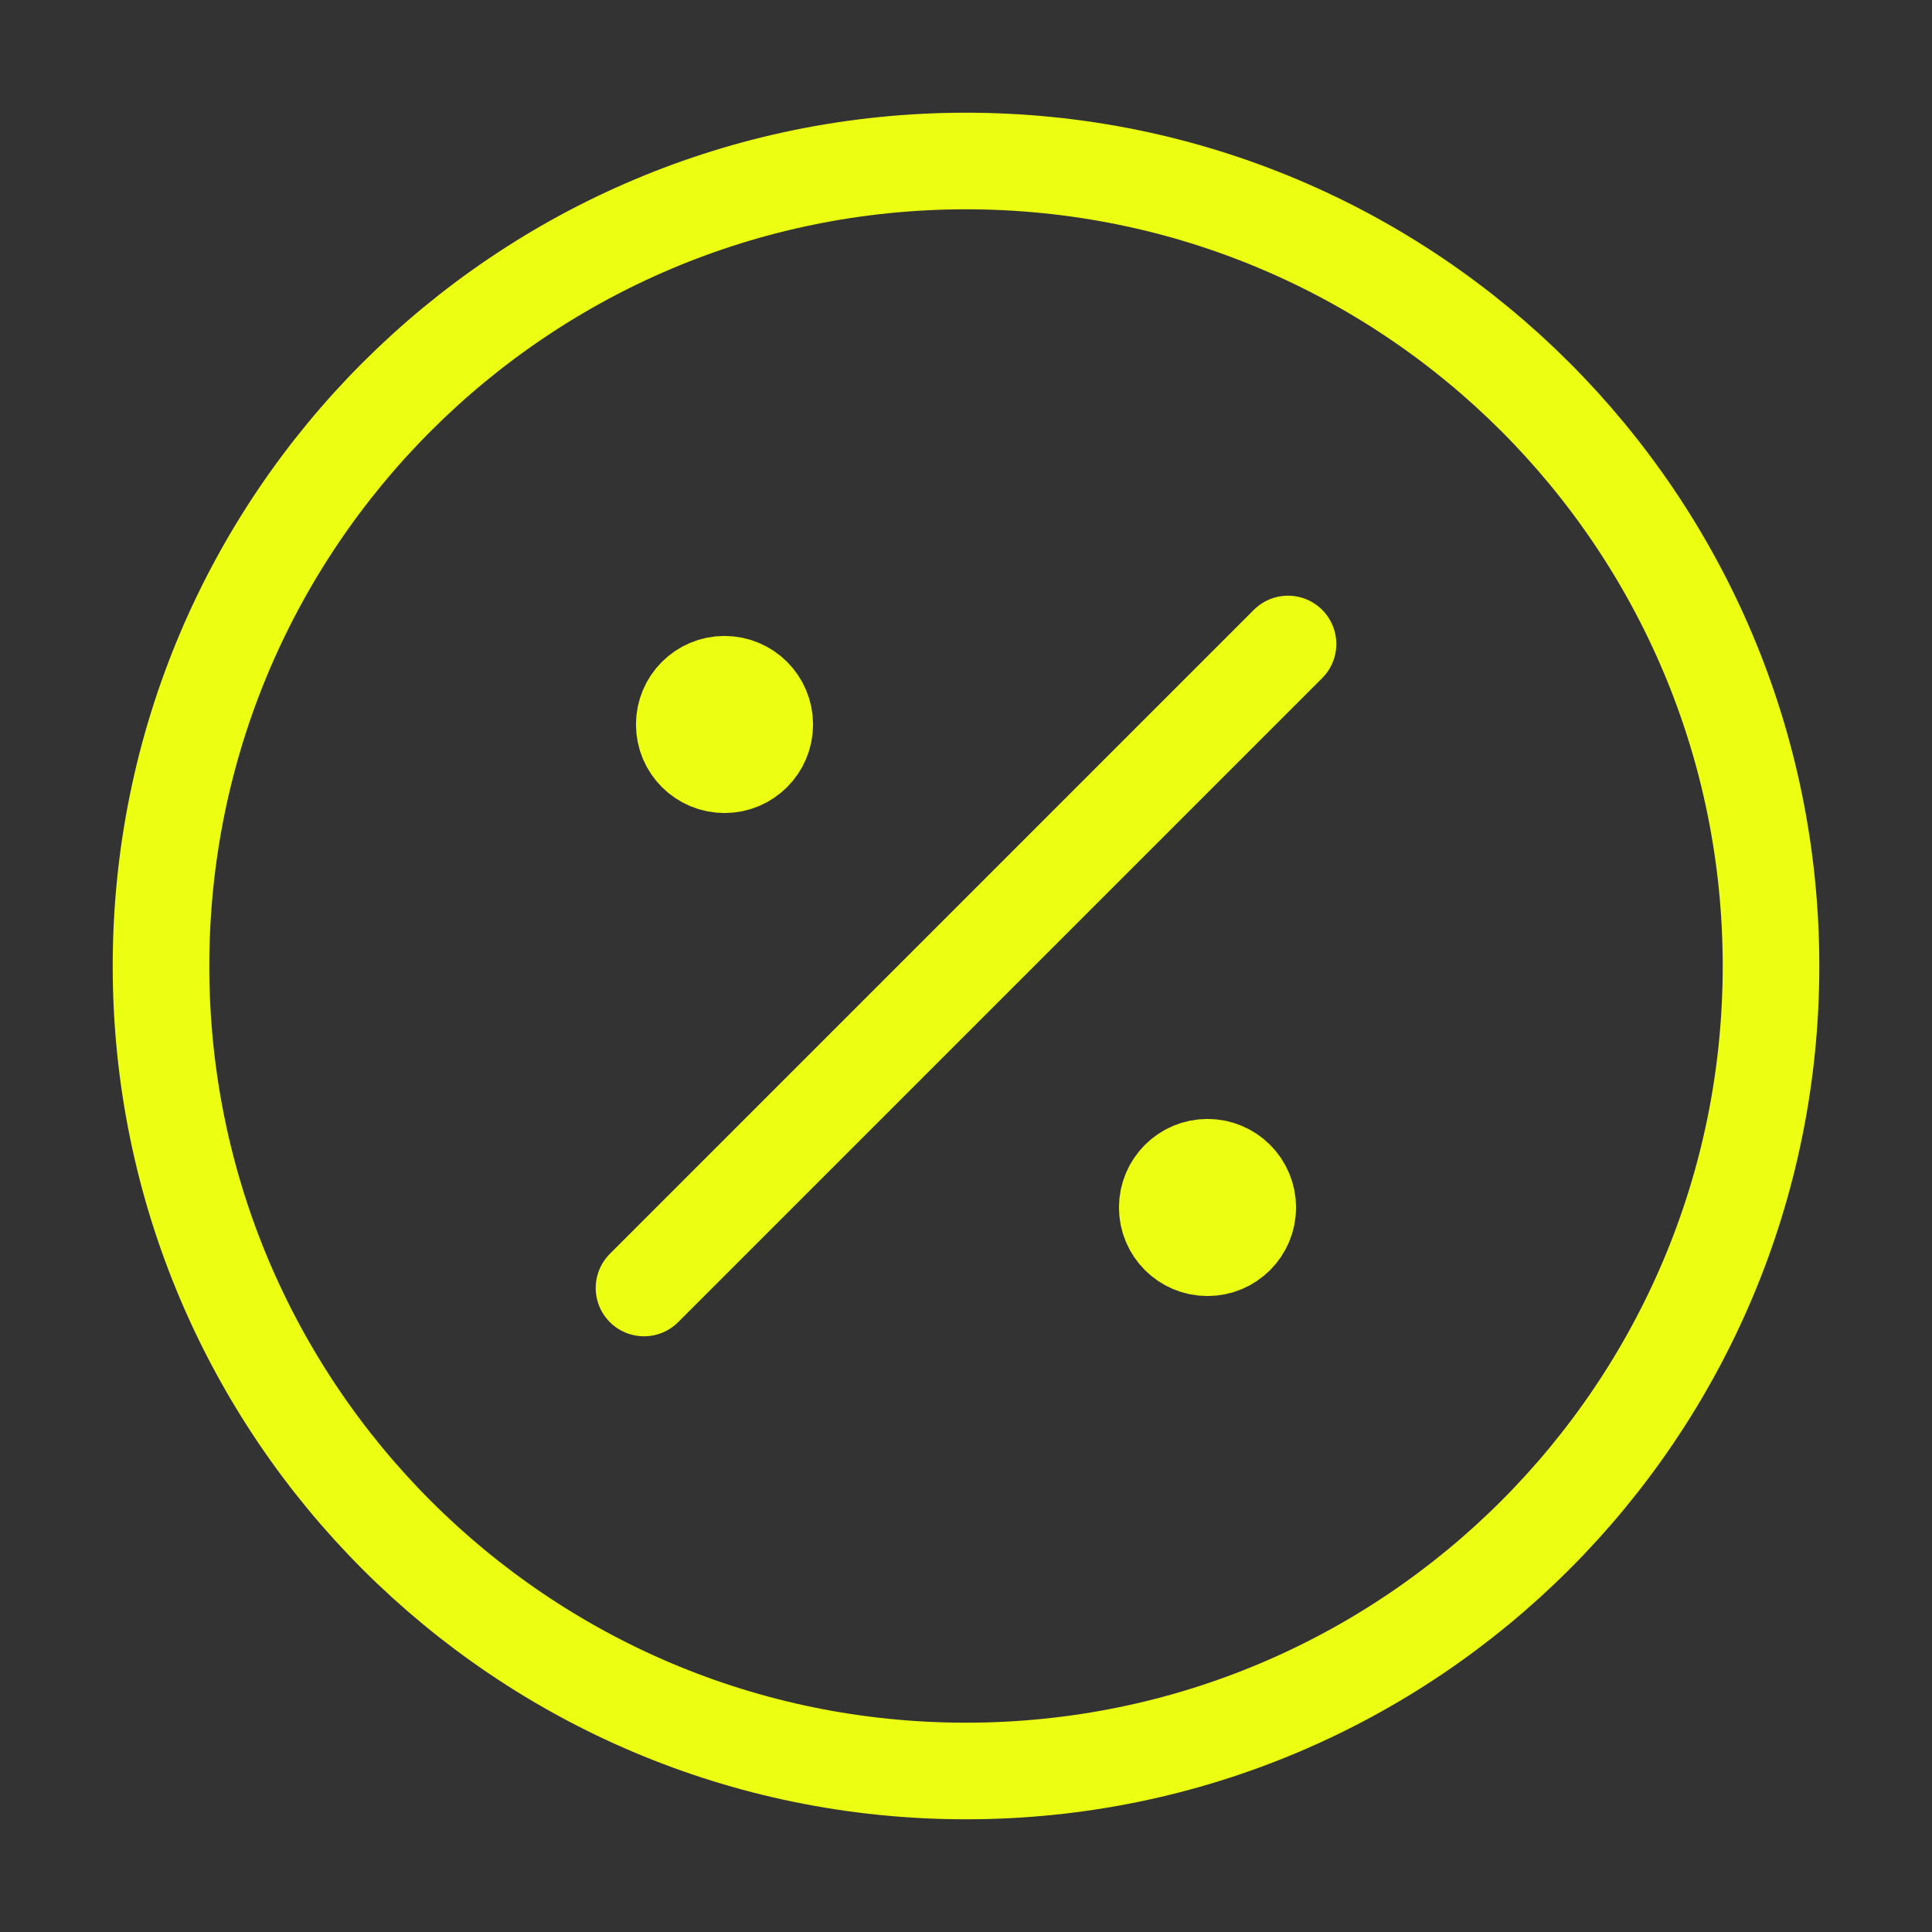 <svg width="80" height="80" viewBox="0 0 80 80" fill="none" xmlns="http://www.w3.org/2000/svg">
<rect x="0" y="0" width="80" height="80" fill="#333333" stroke="none"/>
<path d="M30 30H30.034M50 50H50.034M53.334 26.666L26.667 53.333M31.667 30C31.667 30.92 30.921 31.666 30 31.666C29.08 31.666 28.334 30.92 28.334 30C28.334 29.079 29.08 28.333 30 28.333C30.921 28.333 31.667 29.079 31.667 30ZM51.667 50C51.667 50.92 50.921 51.666 50 51.666C49.08 51.666 48.334 50.92 48.334 50C48.334 49.079 49.08 48.333 50 48.333C50.921 48.333 51.667 49.079 51.667 50ZM73.334 40C73.334 58.409 58.41 73.333 40 73.333C21.591 73.333 6.667 58.409 6.667 40C6.667 21.59 21.591 6.667 40 6.667C58.41 6.667 73.334 21.59 73.334 40Z" stroke="#ECFF12" stroke-width="4" stroke-linecap="round" stroke-linejoin="round"/>
</svg>

